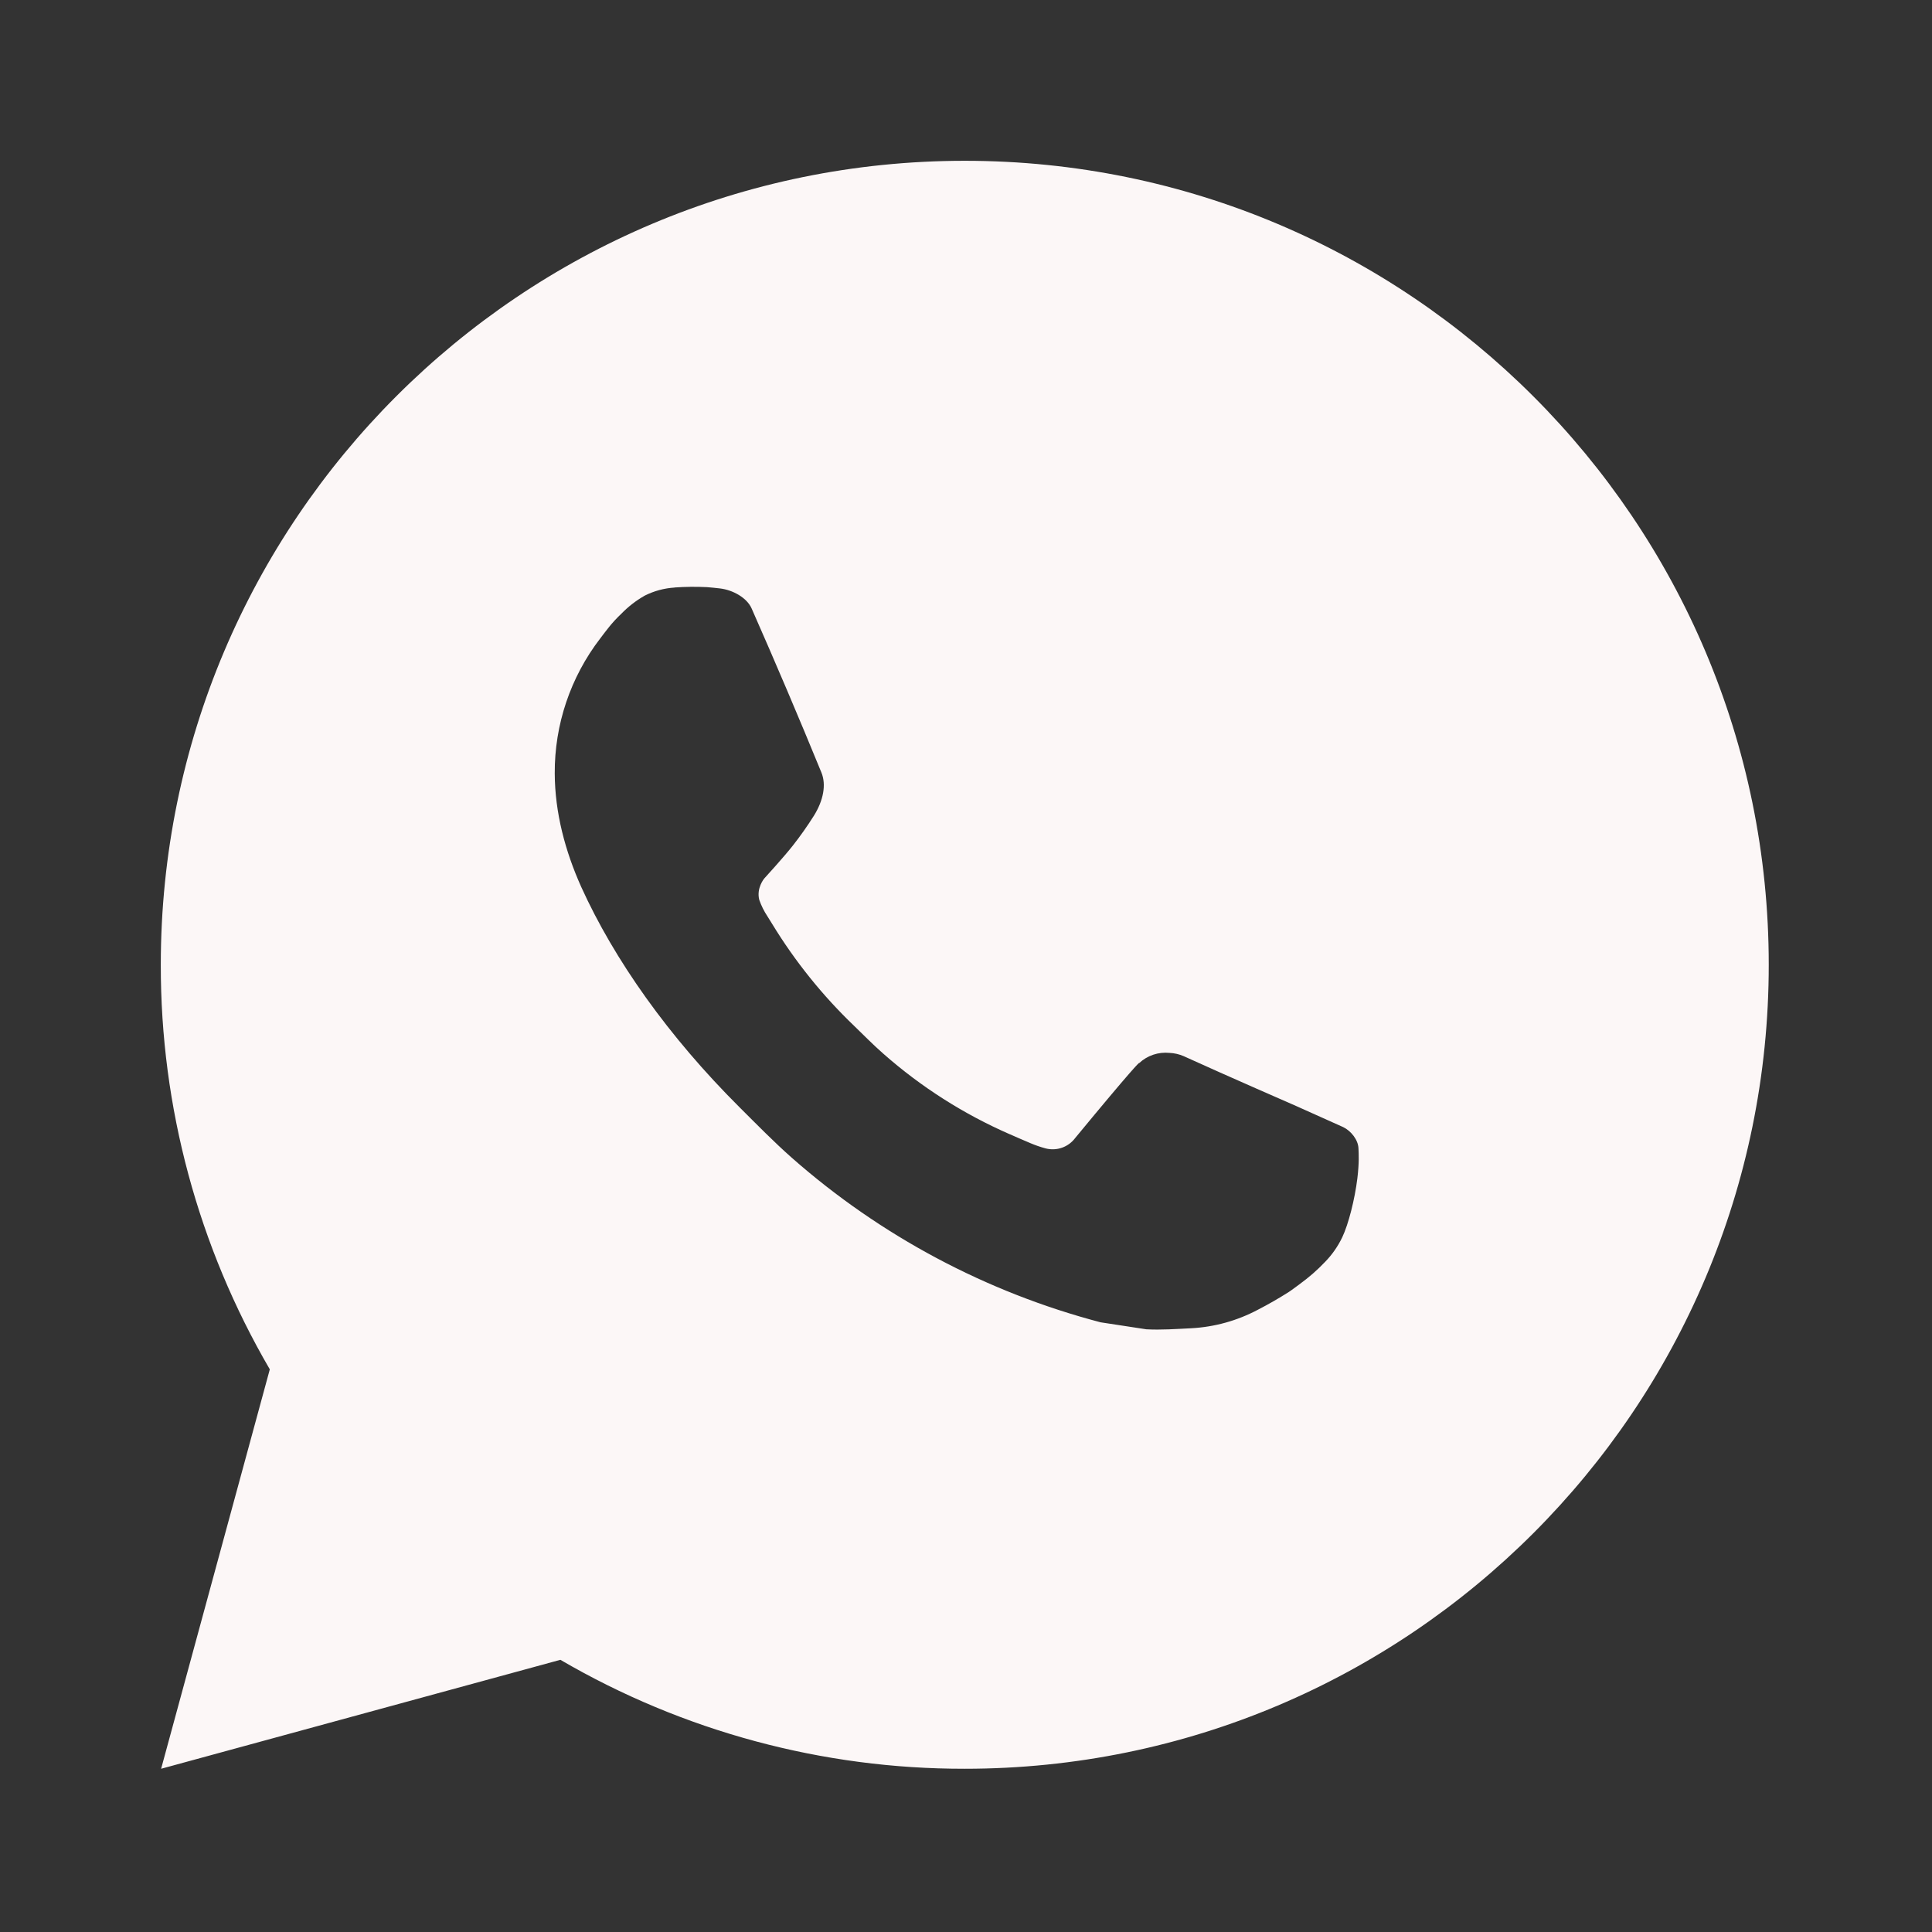 <?xml version="1.0" encoding="UTF-8"?> <svg xmlns="http://www.w3.org/2000/svg" width="118" height="118" viewBox="0 0 118 118" fill="none"><rect x="0" y="0" width="118" height="118" fill="#333333" stroke="none"/> <path d="M9.841 108.03L16.479 83.635C12.105 76.136 9.807 67.607 9.821 58.925C9.821 31.805 31.805 9.821 58.925 9.821C86.045 9.821 108.029 31.805 108.029 58.925C108.029 86.046 86.045 108.03 58.925 108.03C50.247 108.044 41.722 105.747 34.226 101.376L9.841 108.03ZM41.203 35.886C40.569 35.925 39.95 36.092 39.382 36.377C38.849 36.678 38.363 37.056 37.938 37.496C37.349 38.051 37.015 38.532 36.656 38.999C34.842 41.361 33.865 44.26 33.882 47.239C33.892 49.645 34.52 51.987 35.502 54.177C37.511 58.606 40.815 63.296 45.181 67.641C46.232 68.687 47.258 69.738 48.363 70.715C53.781 75.486 60.237 78.926 67.219 80.762L70.013 81.189C70.921 81.238 71.83 81.17 72.743 81.126C74.173 81.052 75.569 80.664 76.833 79.991C77.476 79.66 78.104 79.299 78.714 78.911C78.714 78.911 78.925 78.773 79.328 78.469C79.991 77.978 80.398 77.629 80.948 77.055C81.356 76.632 81.709 76.136 81.979 75.572C82.362 74.771 82.746 73.244 82.903 71.972C83.02 71 82.986 70.47 82.971 70.141C82.952 69.615 82.515 69.07 82.038 68.84L79.18 67.558C79.18 67.558 74.908 65.697 72.301 64.509C72.026 64.389 71.731 64.32 71.432 64.307C71.096 64.273 70.756 64.311 70.436 64.418C70.116 64.526 69.823 64.701 69.576 64.931V64.921C69.551 64.921 69.222 65.201 65.672 69.502C65.468 69.776 65.188 69.983 64.866 70.097C64.544 70.211 64.195 70.226 63.865 70.141C63.545 70.055 63.231 69.947 62.927 69.817C62.318 69.561 62.107 69.463 61.69 69.281L61.665 69.272C58.856 68.045 56.255 66.388 53.956 64.361C53.337 63.821 52.763 63.232 52.173 62.662C50.241 60.812 48.558 58.719 47.165 56.436L46.875 55.969C46.667 55.656 46.498 55.318 46.374 54.963C46.187 54.241 46.673 53.661 46.673 53.661C46.673 53.661 47.867 52.355 48.422 51.648C48.884 51.06 49.315 50.449 49.713 49.817C50.292 48.884 50.474 47.926 50.17 47.185C48.795 43.826 47.371 40.482 45.907 37.163C45.618 36.505 44.758 36.033 43.978 35.94C43.713 35.91 43.447 35.881 43.182 35.861C42.523 35.828 41.862 35.835 41.203 35.881V35.886Z" fill="#FCF7F7"></path> </svg> 